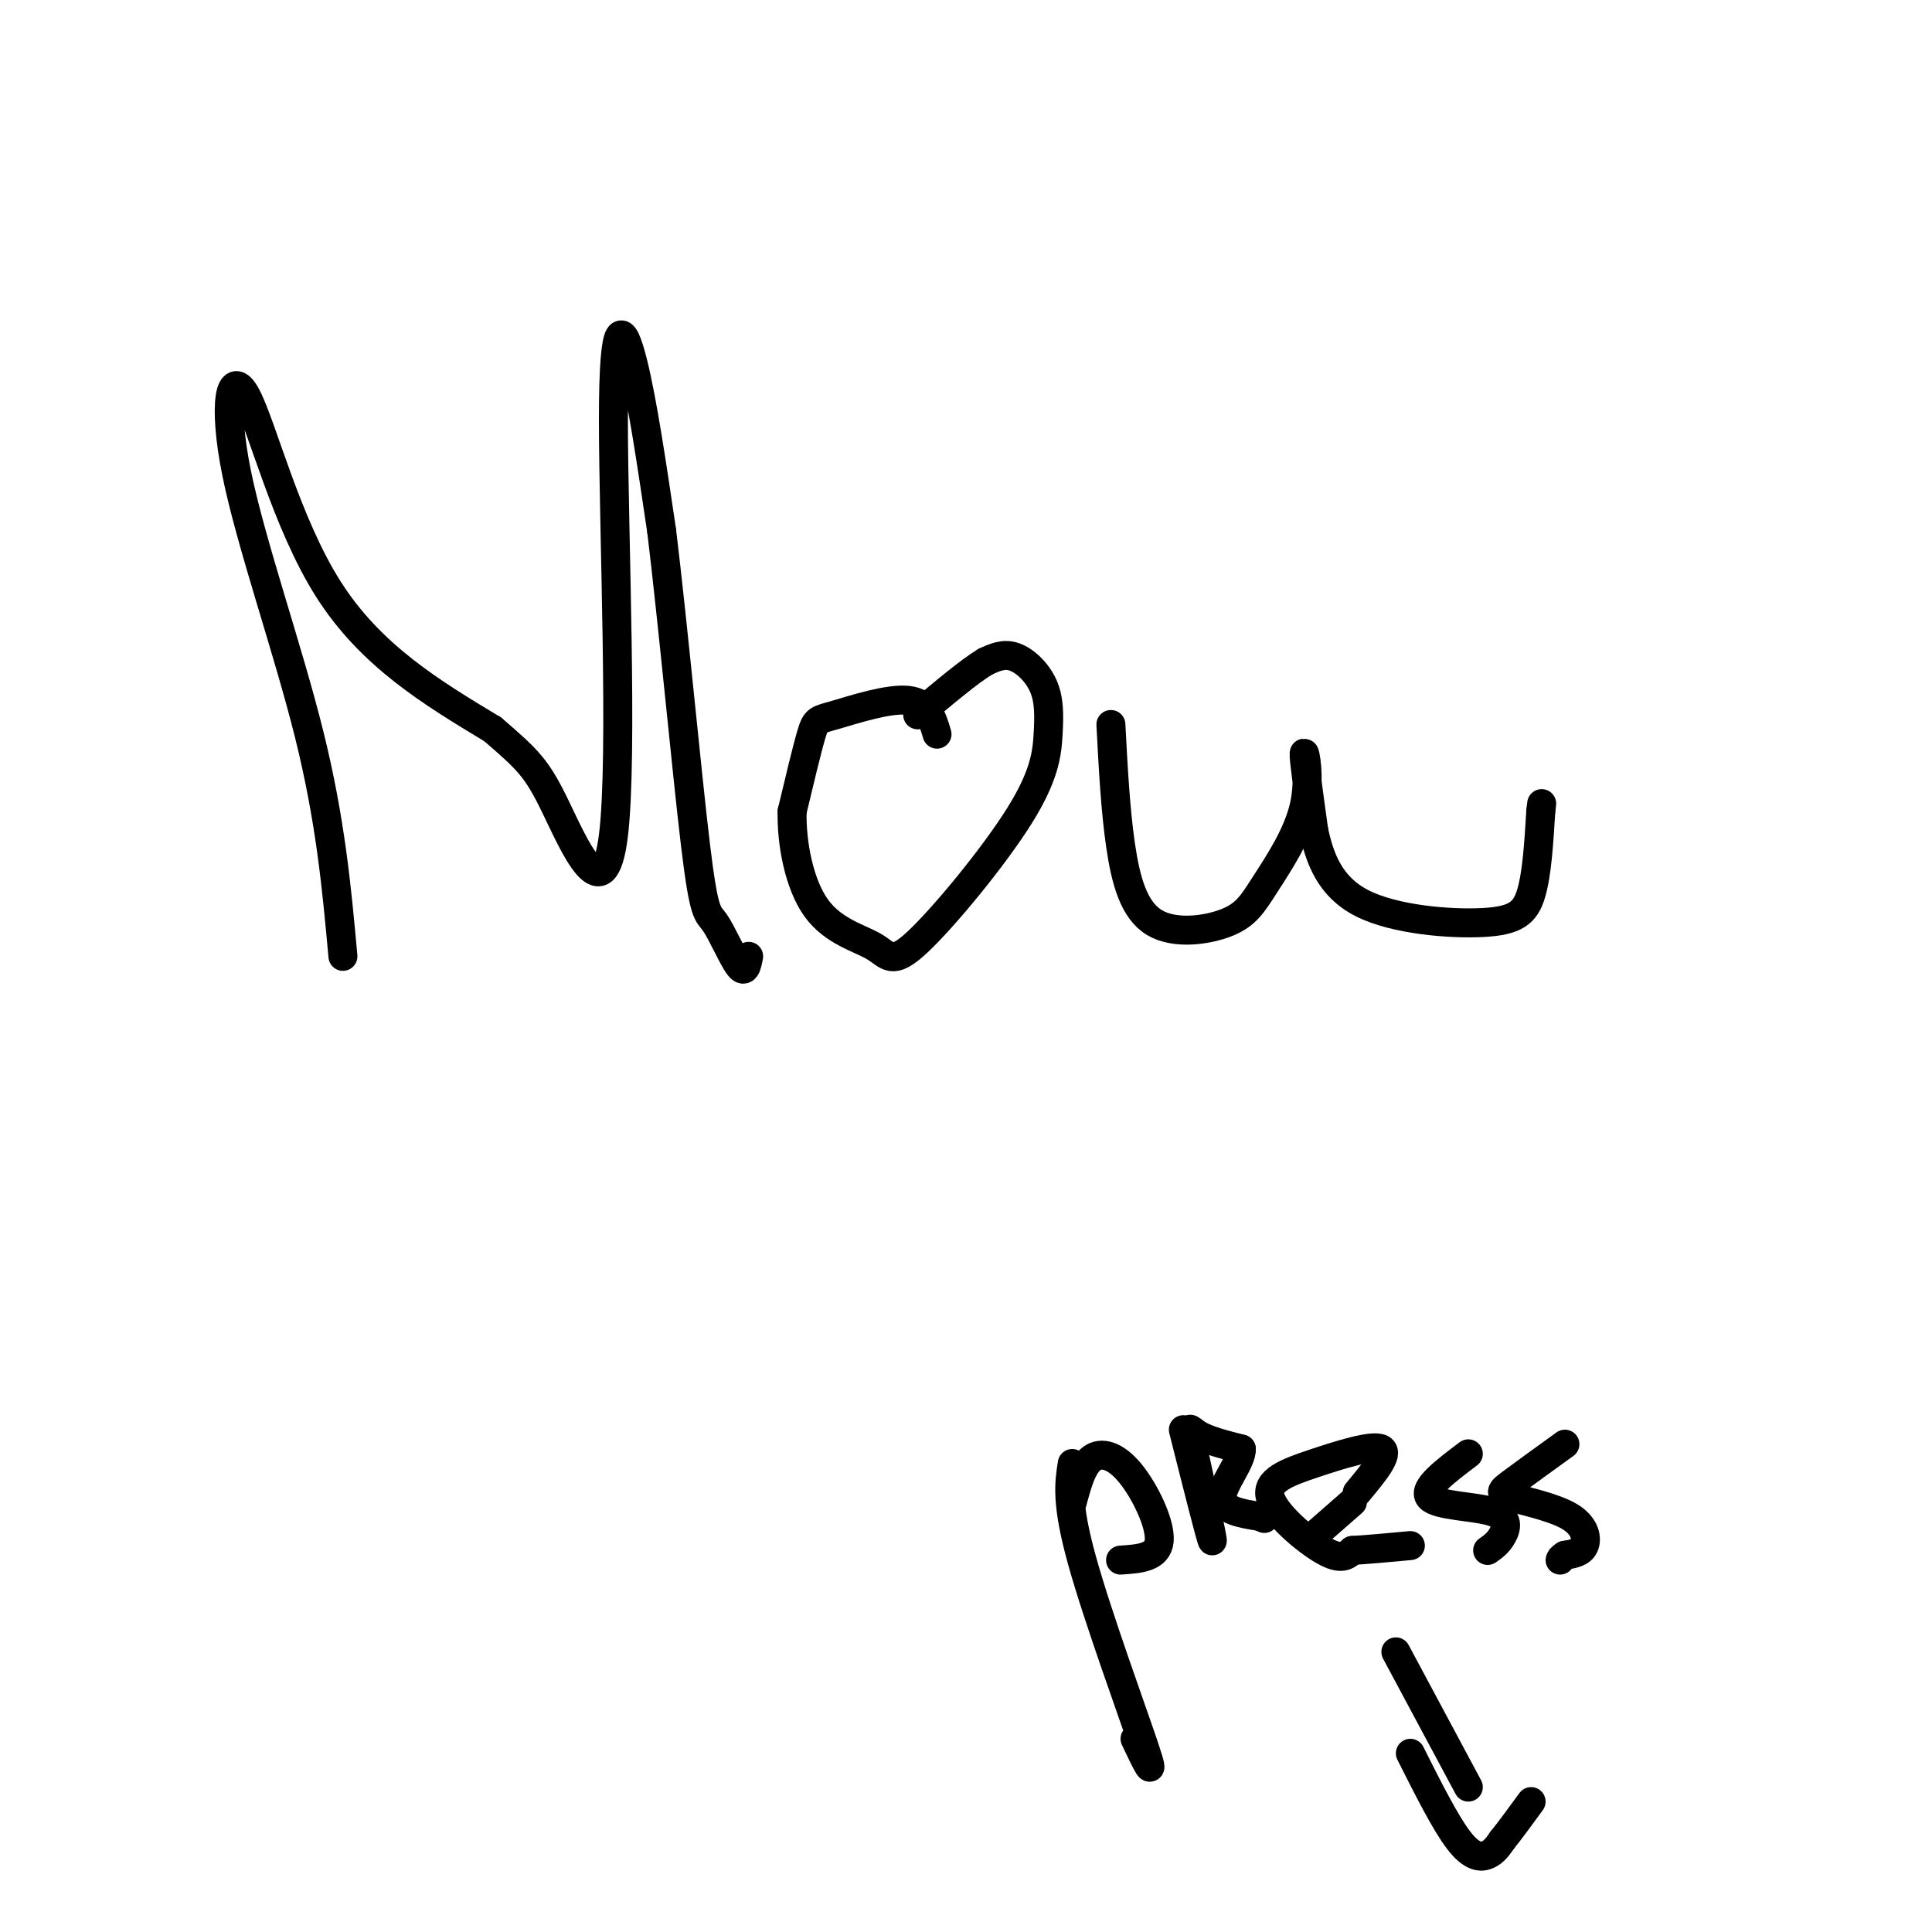 <svg viewBox='0 0 400 400' version='1.1' xmlns='http://www.w3.org/2000/svg' xmlns:xlink='http://www.w3.org/1999/xlink'><g fill='none' stroke='#000000' stroke-width='6' stroke-linecap='round' stroke-linejoin='round'><path d='M71,198c-1.281,-14.085 -2.561,-28.169 -7,-46c-4.439,-17.831 -12.035,-39.408 -15,-54c-2.965,-14.592 -1.298,-22.198 2,-16c3.298,6.198 8.228,26.199 17,40c8.772,13.801 21.386,21.400 34,29'/><path d='M102,151c7.464,6.431 9.124,8.008 13,16c3.876,7.992 9.967,22.400 12,6c2.033,-16.400 0.009,-63.608 0,-86c-0.009,-22.392 1.997,-19.969 4,-12c2.003,7.969 4.001,21.485 6,35'/><path d='M137,110c2.344,19.316 5.206,50.105 7,65c1.794,14.895 2.522,13.895 4,16c1.478,2.105 3.708,7.316 5,9c1.292,1.684 1.646,-0.158 2,-2'/><path d='M194,152c-0.964,-3.274 -1.929,-6.548 -6,-7c-4.071,-0.452 -11.250,1.917 -15,3c-3.750,1.083 -4.071,0.881 -5,4c-0.929,3.119 -2.464,9.560 -4,16'/><path d='M164,168c-0.153,6.599 1.465,15.098 5,20c3.535,4.902 8.987,6.207 12,8c3.013,1.793 3.588,4.072 9,-1c5.412,-5.072 15.660,-17.497 21,-26c5.340,-8.503 5.772,-13.083 6,-17c0.228,-3.917 0.254,-7.170 -1,-10c-1.254,-2.830 -3.787,-5.237 -6,-6c-2.213,-0.763 -4.107,0.119 -6,1'/><path d='M204,137c-3.333,2.000 -8.667,6.500 -14,11'/><path d='M230,150c0.460,8.793 0.921,17.585 2,25c1.079,7.415 2.778,13.452 7,16c4.222,2.548 10.968,1.608 15,0c4.032,-1.608 5.349,-3.885 8,-8c2.651,-4.115 6.637,-10.070 8,-16c1.363,-5.930 0.104,-11.837 0,-11c-0.104,0.837 0.948,8.419 2,16'/><path d='M272,172c1.212,5.589 3.242,11.560 10,15c6.758,3.440 18.242,4.349 25,4c6.758,-0.349 8.788,-1.957 10,-6c1.212,-4.043 1.606,-10.522 2,-17'/><path d='M319,168c0.333,-2.833 0.167,-1.417 0,0'/><path d='M222,303c-0.644,4.067 -1.289,8.133 2,20c3.289,11.867 10.511,31.533 13,39c2.489,7.467 0.244,2.733 -2,-2'/><path d='M222,311c1.012,-3.750 2.024,-7.500 4,-9c1.976,-1.500 4.917,-0.750 8,3c3.083,3.750 6.310,10.500 6,14c-0.310,3.500 -4.155,3.750 -8,4'/><path d='M245,296c2.964,11.762 5.929,23.524 6,23c0.071,-0.524 -2.750,-13.333 -4,-19c-1.250,-5.667 -0.929,-4.190 1,-3c1.929,1.190 5.464,2.095 9,3'/><path d='M257,300c0.156,2.511 -3.956,7.289 -4,10c-0.044,2.711 3.978,3.356 8,4'/><path d='M261,314c1.333,0.667 0.667,0.333 0,0'/><path d='M281,309c3.348,-4.019 6.695,-8.038 5,-9c-1.695,-0.962 -8.434,1.134 -14,3c-5.566,1.866 -9.960,3.502 -9,7c0.960,3.498 7.274,8.856 11,11c3.726,2.144 4.863,1.072 6,0'/><path d='M280,321c3.000,-0.167 7.500,-0.583 12,-1'/><path d='M304,301c-4.774,3.595 -9.548,7.190 -8,9c1.548,1.810 9.417,1.833 13,3c3.583,1.167 2.881,3.476 2,5c-0.881,1.524 -1.940,2.262 -3,3'/><path d='M324,299c-4.316,3.118 -8.632,6.236 -11,8c-2.368,1.764 -2.789,2.174 0,3c2.789,0.826 8.789,2.069 12,4c3.211,1.931 3.632,4.552 3,6c-0.632,1.448 -2.316,1.724 -4,2'/><path d='M324,322c-0.833,0.500 -0.917,0.750 -1,1'/><path d='M280,311c0.000,0.000 -8.000,7.000 -8,7'/><path d='M289,342c0.000,0.000 15.000,28.000 15,28'/><path d='M292,363c3.622,7.200 7.244,14.400 10,18c2.756,3.600 4.644,3.600 6,3c1.356,-0.600 2.178,-1.800 3,-3'/><path d='M311,381c1.500,-1.833 3.750,-4.917 6,-8'/></g>
</svg>